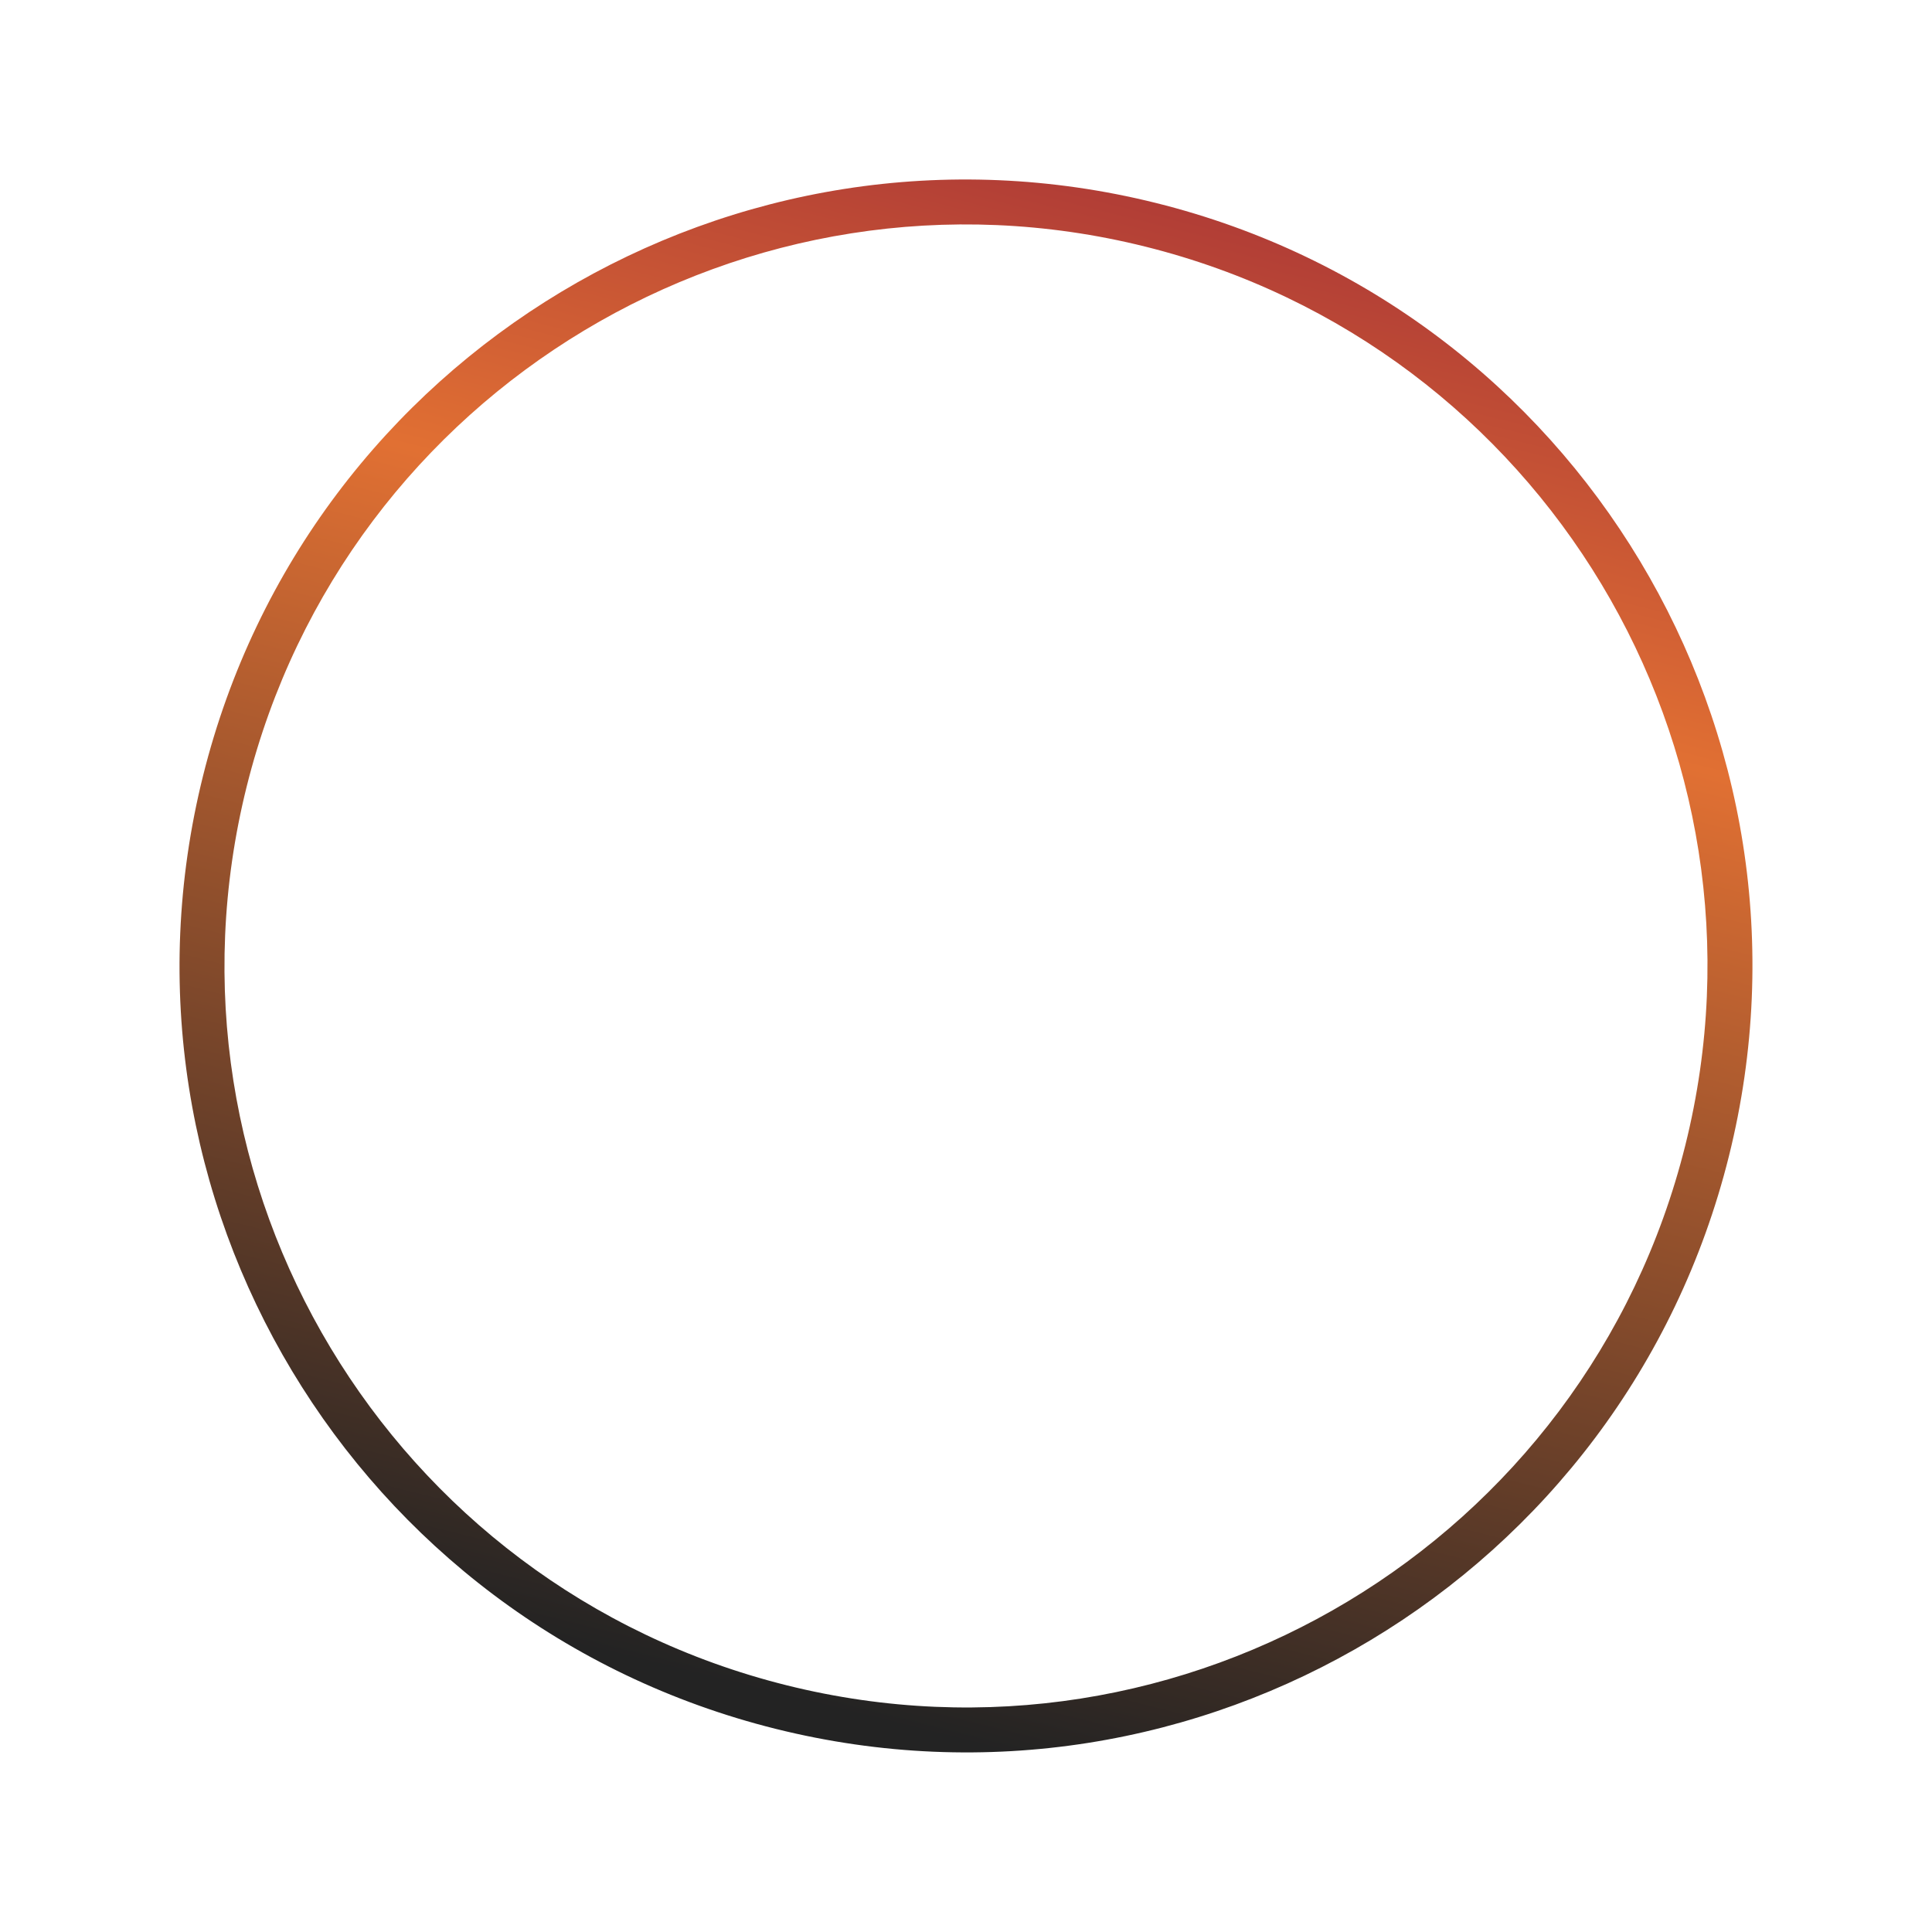 <?xml version="1.0" encoding="UTF-8"?> <svg xmlns="http://www.w3.org/2000/svg" width="86" height="86" viewBox="0 0 86 86" fill="none"> <path fill-rule="evenodd" clip-rule="evenodd" d="M34.532 76.958C53.288 81.635 72.283 70.221 76.96 51.465C81.636 32.709 70.222 13.714 51.467 9.038C32.711 4.361 13.715 15.775 9.039 34.531C4.363 53.287 15.776 72.282 34.532 76.958ZM35.016 75.018C52.7 79.427 70.61 68.666 75.019 50.981C79.428 33.297 68.667 15.387 50.983 10.978C33.299 6.569 15.389 17.33 10.98 35.014C6.571 52.699 17.332 70.609 35.016 75.018Z" fill="url(#paint0_linear)"></path> <defs> <linearGradient id="paint0_linear" x1="51.467" y1="9.038" x2="34.532" y2="76.958" gradientUnits="userSpaceOnUse"> <stop stop-color="#B13D36"></stop> <stop offset="0.266" stop-color="#E17033"></stop> <stop offset="0.979" stop-color="#232323"></stop> <stop offset="1" stop-color="#232323"></stop> </linearGradient> </defs> </svg> 